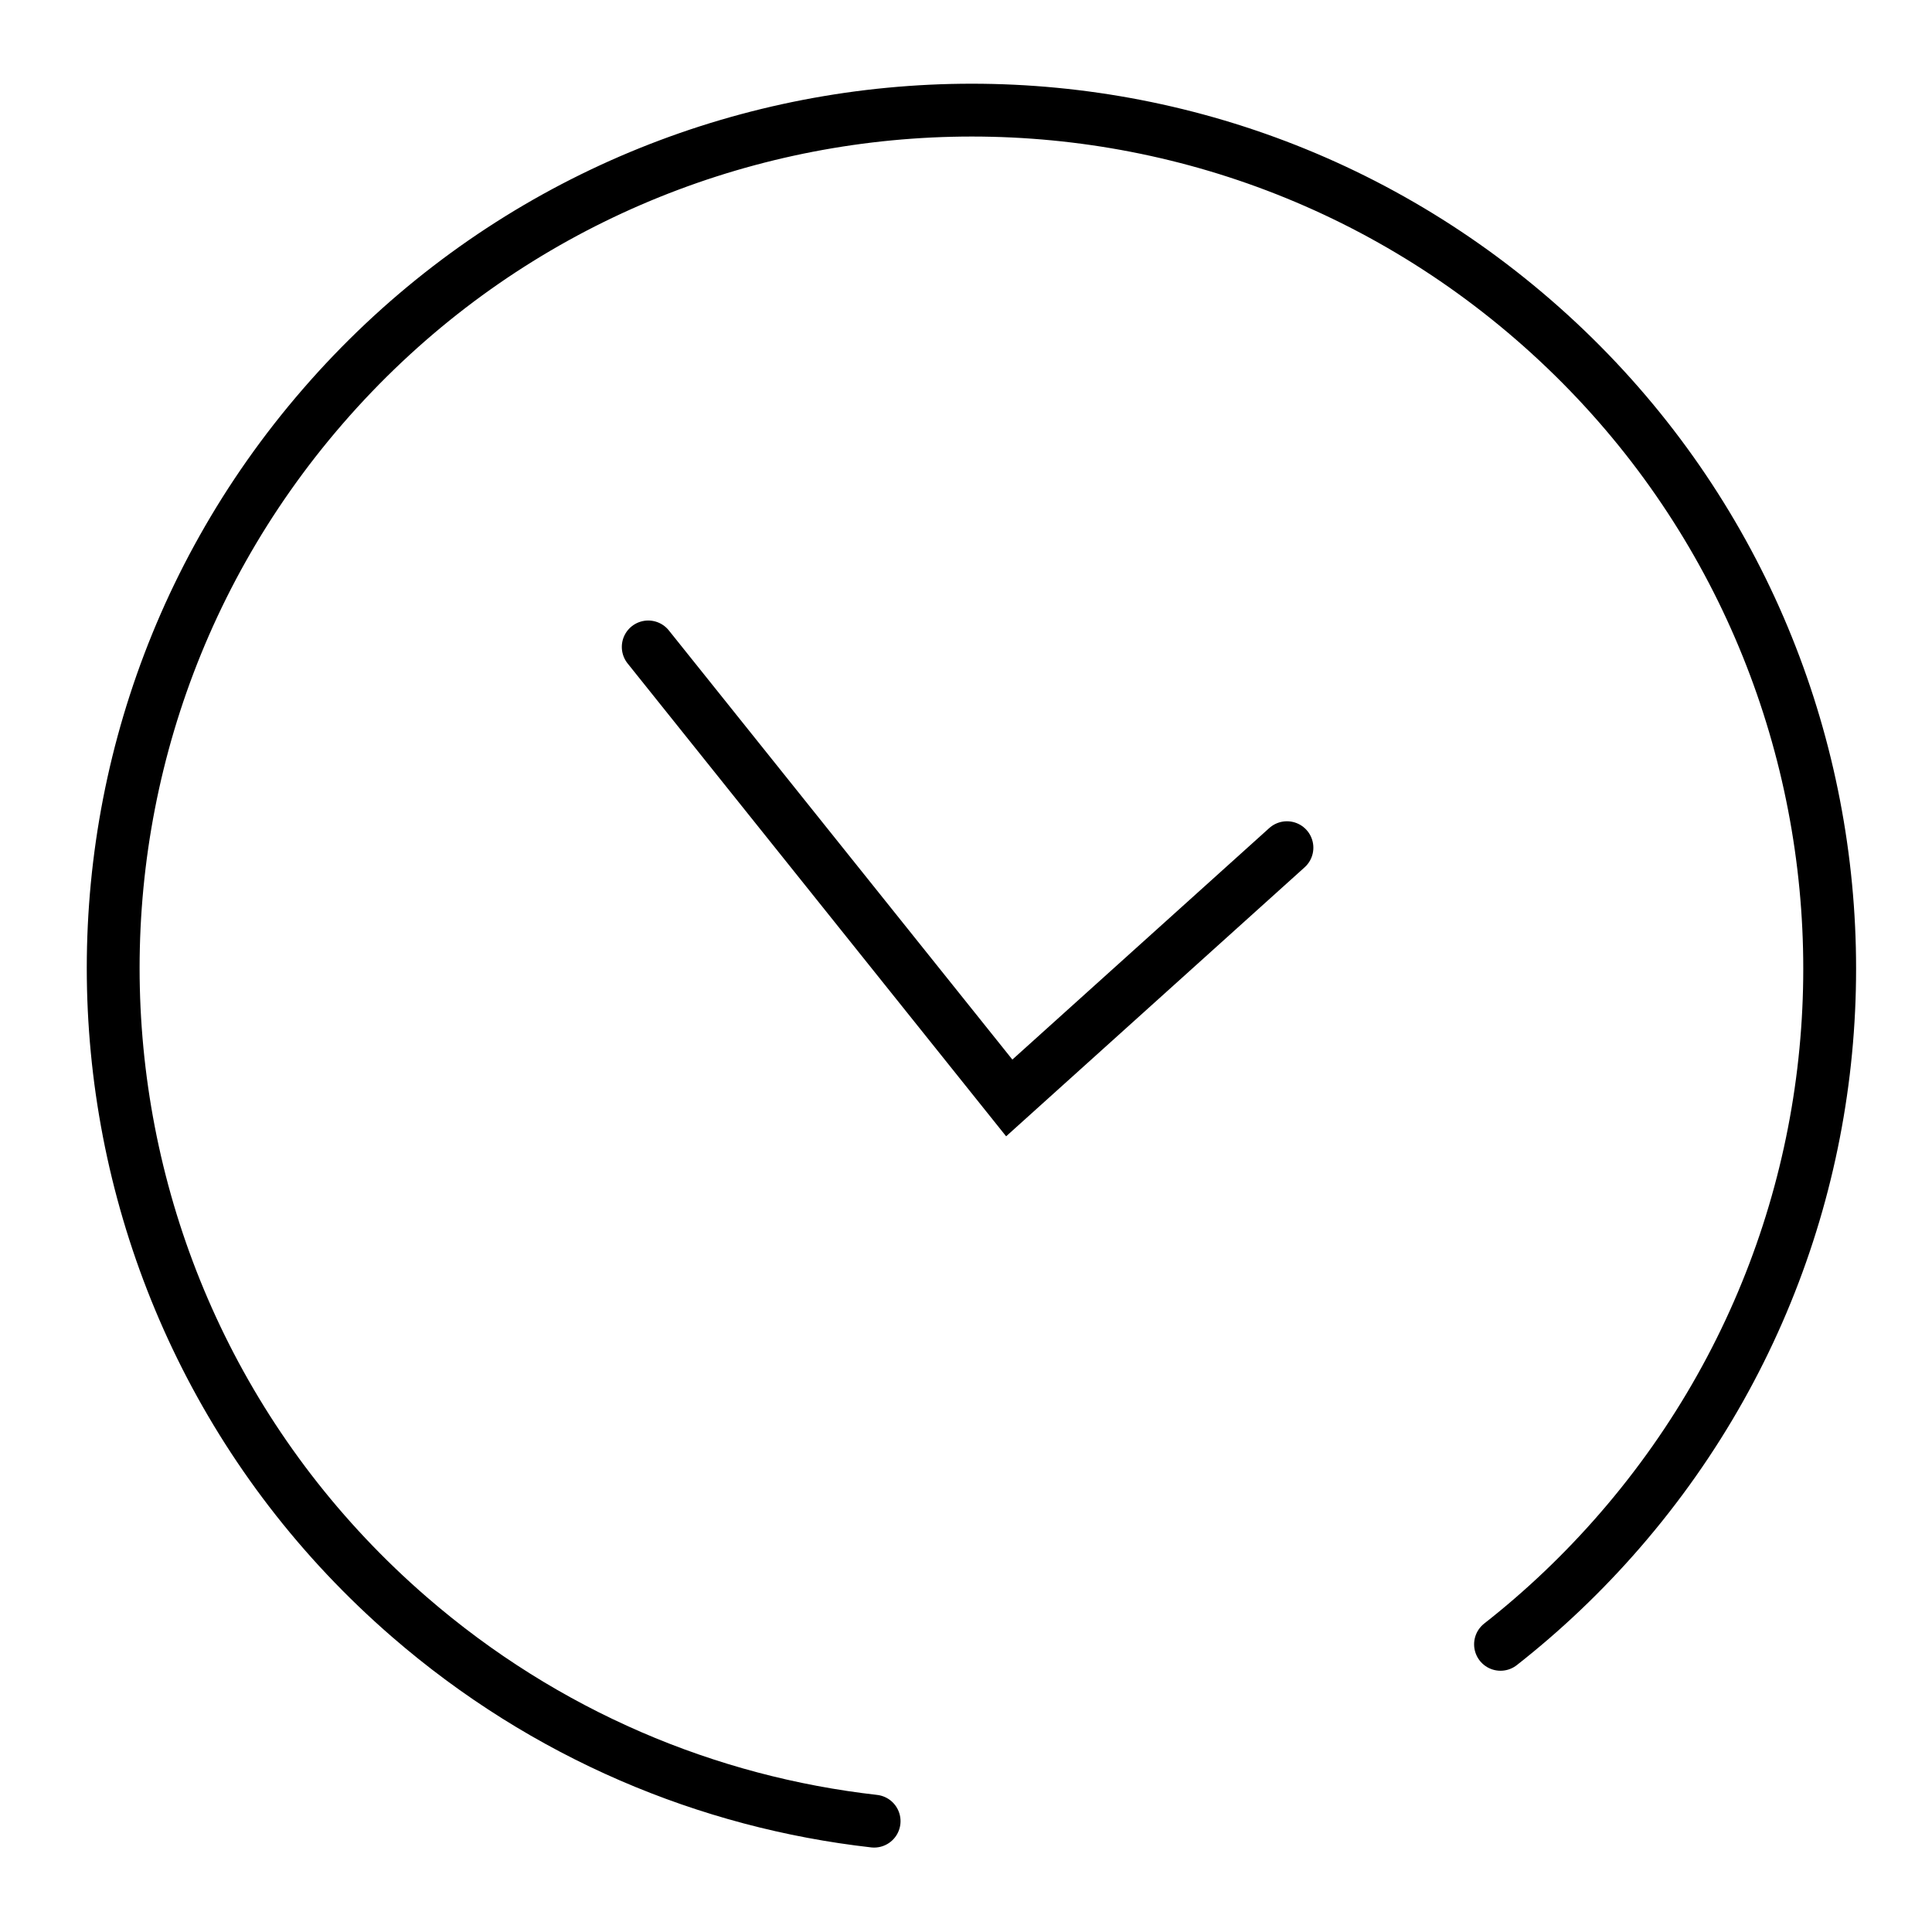 <?xml version="1.0" encoding="UTF-8" standalone="no"?>
<!-- Svg Vector Icons : http://www.onlinewebfonts.com/icon -->

<svg
   version="1.1"
   x="0px"
   y="0px"
   viewBox="0 0 256 256"
   enable-background="new 0 0 256 256"
   xml:space="preserve"
   id="svg6866"
   sodipodi:docname="ico-openhours.svg"
   inkscape:version="1.2.2 (732a01da63, 2022-12-09)"
   xmlns:inkscape="http://www.inkscape.org/namespaces/inkscape"
   xmlns:sodipodi="http://sodipodi.sourceforge.net/DTD/sodipodi-0.dtd"
   xmlns="http://www.w3.org/2000/svg"
   xmlns:svg="http://www.w3.org/2000/svg"><defs
   id="defs6870" /><sodipodi:namedview
   id="namedview6868"
   pagecolor="#ffffff"
   bordercolor="#666666"
   borderopacity="1.0"
   inkscape:showpageshadow="2"
   inkscape:pageopacity="0.0"
   inkscape:pagecheckerboard="0"
   inkscape:deskcolor="#d1d1d1"
   showgrid="false"
   inkscape:zoom="1.7441406"
   inkscape:cx="47.874581"
   inkscape:cy="107.78948"
   inkscape:window-width="1920"
   inkscape:window-height="1017"
   inkscape:window-x="-8"
   inkscape:window-y="-8"
   inkscape:window-maximized="1"
   inkscape:current-layer="svg6866"
   inkscape:lockguides="true" />
<g
   id="g6864"
   style="display:none;stroke:#000000;stroke-width:1;stroke-dasharray:none;stroke-opacity:1"><g
     id="g6862"
     style="stroke:#000000;stroke-width:1;stroke-dasharray:none;stroke-opacity:1"><g
       id="g6860"
       style="display:inline;stroke:#000000;stroke-width:1;stroke-dasharray:none;stroke-opacity:1"><path
         fill="#000000"
         d="M 116.1,10.2 C 94.3,12.6 74,20.5 56.3,33.8 50.3,38.3 38.2,50.4 33.7,56.4 21.9,72.2 14.4,89.5 11,108.9 c -0.9,5.2 -1,7.7 -1,19.1 0,11.4 0.1,14 1,19.1 3.4,19.4 10.9,36.7 22.8,52.6 1.9,2.5 6.6,7.8 10.6,11.8 10.4,10.4 18.8,16.5 31.6,22.7 8.2,4 14.2,6.3 22.4,8.4 11.1,2.8 15.7,3.3 29.9,3.3 11.1,0 13.4,-0.1 18.8,-1.1 20.9,-3.8 39.3,-12.1 55.1,-24.8 10.1,-8.1 22.8,-22.7 24.4,-28 2.9,-9.9 -2.8,-18.6 -15.2,-23.4 -5.3,-2 -11,-3.3 -17.2,-3.6 l -5.2,-0.3 v -3.4 c 0,-4.1 -0.5,-6.1 -2.2,-8.4 -1.5,-2.2 -5.3,-4.3 -7.6,-4.3 -3.4,0 -6.9,-1.1 -14,-4.4 -6.2,-3 -7.6,-3.4 -10.4,-3.6 -4.8,-0.3 -6.3,0.6 -13.5,8.3 -3.3,3.5 -6.3,6.5 -6.6,6.5 -0.9,0 -8.5,-4.8 -12.7,-8.1 -7.9,-6.1 -15.9,-15.5 -20.8,-24.3 l -1.1,-2.1 6.8,-6.5 c 4.4,-4.2 7.1,-7.2 7.6,-8.3 1.3,-3.2 0.9,-6.2 -1.9,-14.5 -3.3,-9.7 -4.4,-14.2 -5.3,-20.4 -0.7,-5.4 -1.3,-7 -3.5,-9.2 -3,-3.1 -3.6,-3.2 -20.7,-3.2 -9.9,0 -16.2,0.2 -17.5,0.5 -2.7,0.8 -6.2,4.4 -6.9,7.1 -0.4,1.5 -0.5,4.2 -0.3,8.7 1.6,36.5 19.6,72.1 48.3,95.7 19.8,16.2 42.3,25.3 66.3,26.5 7.3,0.4 9.5,-0.2 12.4,-3.2 2.9,-3 3.3,-4.6 3.3,-13.6 V 173 h 2.8 c 9.8,0 21.9,4.4 25.6,9.3 1.5,2 2.1,5.5 1.3,7.5 -0.8,2.1 -6.4,9.1 -11.3,14.3 -16.6,17.3 -37.3,28.4 -61.2,32.6 -5.5,1 -7.7,1.1 -18.4,1.1 -10.6,0 -13,-0.2 -18.4,-1.1 C 78.7,231.3 52.8,214.4 35.7,188.8 27.3,176.2 21.6,162 18.9,146.7 17.6,139.2 17.1,123.9 17.9,116.5 20.2,95.7 27.7,77.5 40.6,60.3 44.3,55.4 54.9,44.8 59.8,41.1 77,28.2 95.2,20.8 116,18.4 c 7.4,-0.8 22.7,-0.3 30.2,1 31.3,5.5 58.5,24 75.2,51 9.5,15.4 15.3,33.7 16,51.1 0.3,7.8 0.8,9.2 2.9,10.1 1.8,0.8 3.3,0.4 4.7,-1.2 0.8,-0.9 0.9,-1.6 0.6,-8.3 -0.9,-23.5 -9,-46 -23.9,-65.9 -4.4,-5.9 -16.5,-18 -22.4,-22.4 C 183.5,22 166.1,14.4 147,11.1 142.5,10.3 138.8,10 129.5,10 c -6.2,0 -12.3,0.1 -13.4,0.2 z M 98.3,67.6 c 0.4,0.5 1,2.9 1.3,5.4 0.7,5.9 1.9,10.4 5.1,19.9 1.4,4.3 2.6,8.2 2.6,8.9 0,0.8 -2,3 -7.9,8.5 -8,7.5 -8.9,8.7 -8,11.1 0.9,2.2 5.9,10.7 8.7,14.5 6.5,8.9 13.1,15.2 22.5,21.5 8.1,5.4 12.5,7.6 14.3,7.2 1,-0.2 3.5,-2.6 8.7,-8.1 6.2,-6.7 7.6,-7.9 8.8,-7.9 0.7,0 4.5,1.5 8.4,3.3 6.6,3.2 11.7,4.7 15.1,4.8 0.8,0 1.8,0.3 2.3,0.8 0.8,0.7 0.9,1.8 0.9,15.3 0,18 0.6,16.7 -7.6,16.2 -20.7,-1.1 -39.8,-8.4 -57.9,-22 -5.3,-3.9 -15.5,-13.8 -19.8,-18.9 C 78.2,126.7 68.4,101.7 67,74.7 c -0.5,-8.8 -2,-8 16.1,-8 13.2,0.1 14.5,0.2 15.2,0.9 z"
         id="path6858"
         style="display:inline;stroke:#000000;stroke-width:1;stroke-dasharray:none;stroke-opacity:1" /></g></g></g><path
   style="display:none;fill:#000000;stroke:#000000;stroke-width:1;stroke-dasharray:none;stroke-opacity:1"
   d="m 65.393,28.535 c 15.29,-9.615 33.197,-15.845 51.02,-17.749 17.92,-1.915 38.677,0.778 55.515,7.201 38.429,14.659 66.641,48.308 74.476,88.83 2.341,12.108 2.714,24.358 1.127,36.988 -1.048,8.341 -1.223,9.037 -2.512,10.03 -2.619,2.018 -5.514,1.753 -7.375,-0.675 -1.027,-1.34 -1.042,-2.74 -0.107,-10.076 3.658,-28.708 -4.082,-57.224 -21.772,-80.215 C 178.95,15.021 110.459,6.105 62.651,42.936 14.88,79.738 5.997,148.222 42.799,195.994 c 31.711,41.164 89.208,54.248 135.638,30.867 3.893,-1.961 11.151,-6.186 12.775,-7.437 4.658,-2.689 11.469,2.743 6.54,7.672 C 165.757,249.044 127.24,254.344 90.211,241.893 82.354,239.25 69.784,233.039 62.742,228.319 33.378,208.636 14.393,177.262 10.651,142.232 8.736,124.313 11.428,103.555 17.851,86.717 26.911,62.965 44.106,41.922 65.393,28.535 Z"
   id="path345"
   sodipodi:nodetypes="sssssscsssssccssssss"
   inkscape:label="cercle" />
<path
   style="display:inline;opacity:1;fill:none;stroke:#000000;stroke-width:7;stroke-linecap:round;stroke-miterlimit:7.7;stroke-dasharray:none;stroke-opacity:1;paint-order:stroke markers fill;stop-color:#000000"
   d="M 115.826,241.312 C 93.8,238.819 72.272,229.874 54.254,214.262 6.786,173.136 1.646,101.316 42.773,53.849 83.9,6.381 155.719,1.241 203.187,42.367 c 47.467,41.127 52.608,112.946 11.481,160.414 -4.879,5.632 -10.191,10.668 -15.842,15.101"
   id="path5657" /><path
   style="fill:none;stroke:#000000;stroke-width:7;stroke-linecap:round;stroke-linejoin:miter;stroke-dasharray:none;stroke-opacity:1"
   d="m 85.894,85.722 47.836,59.761 36.797,-33.16"
   id="path10420" /></svg>
